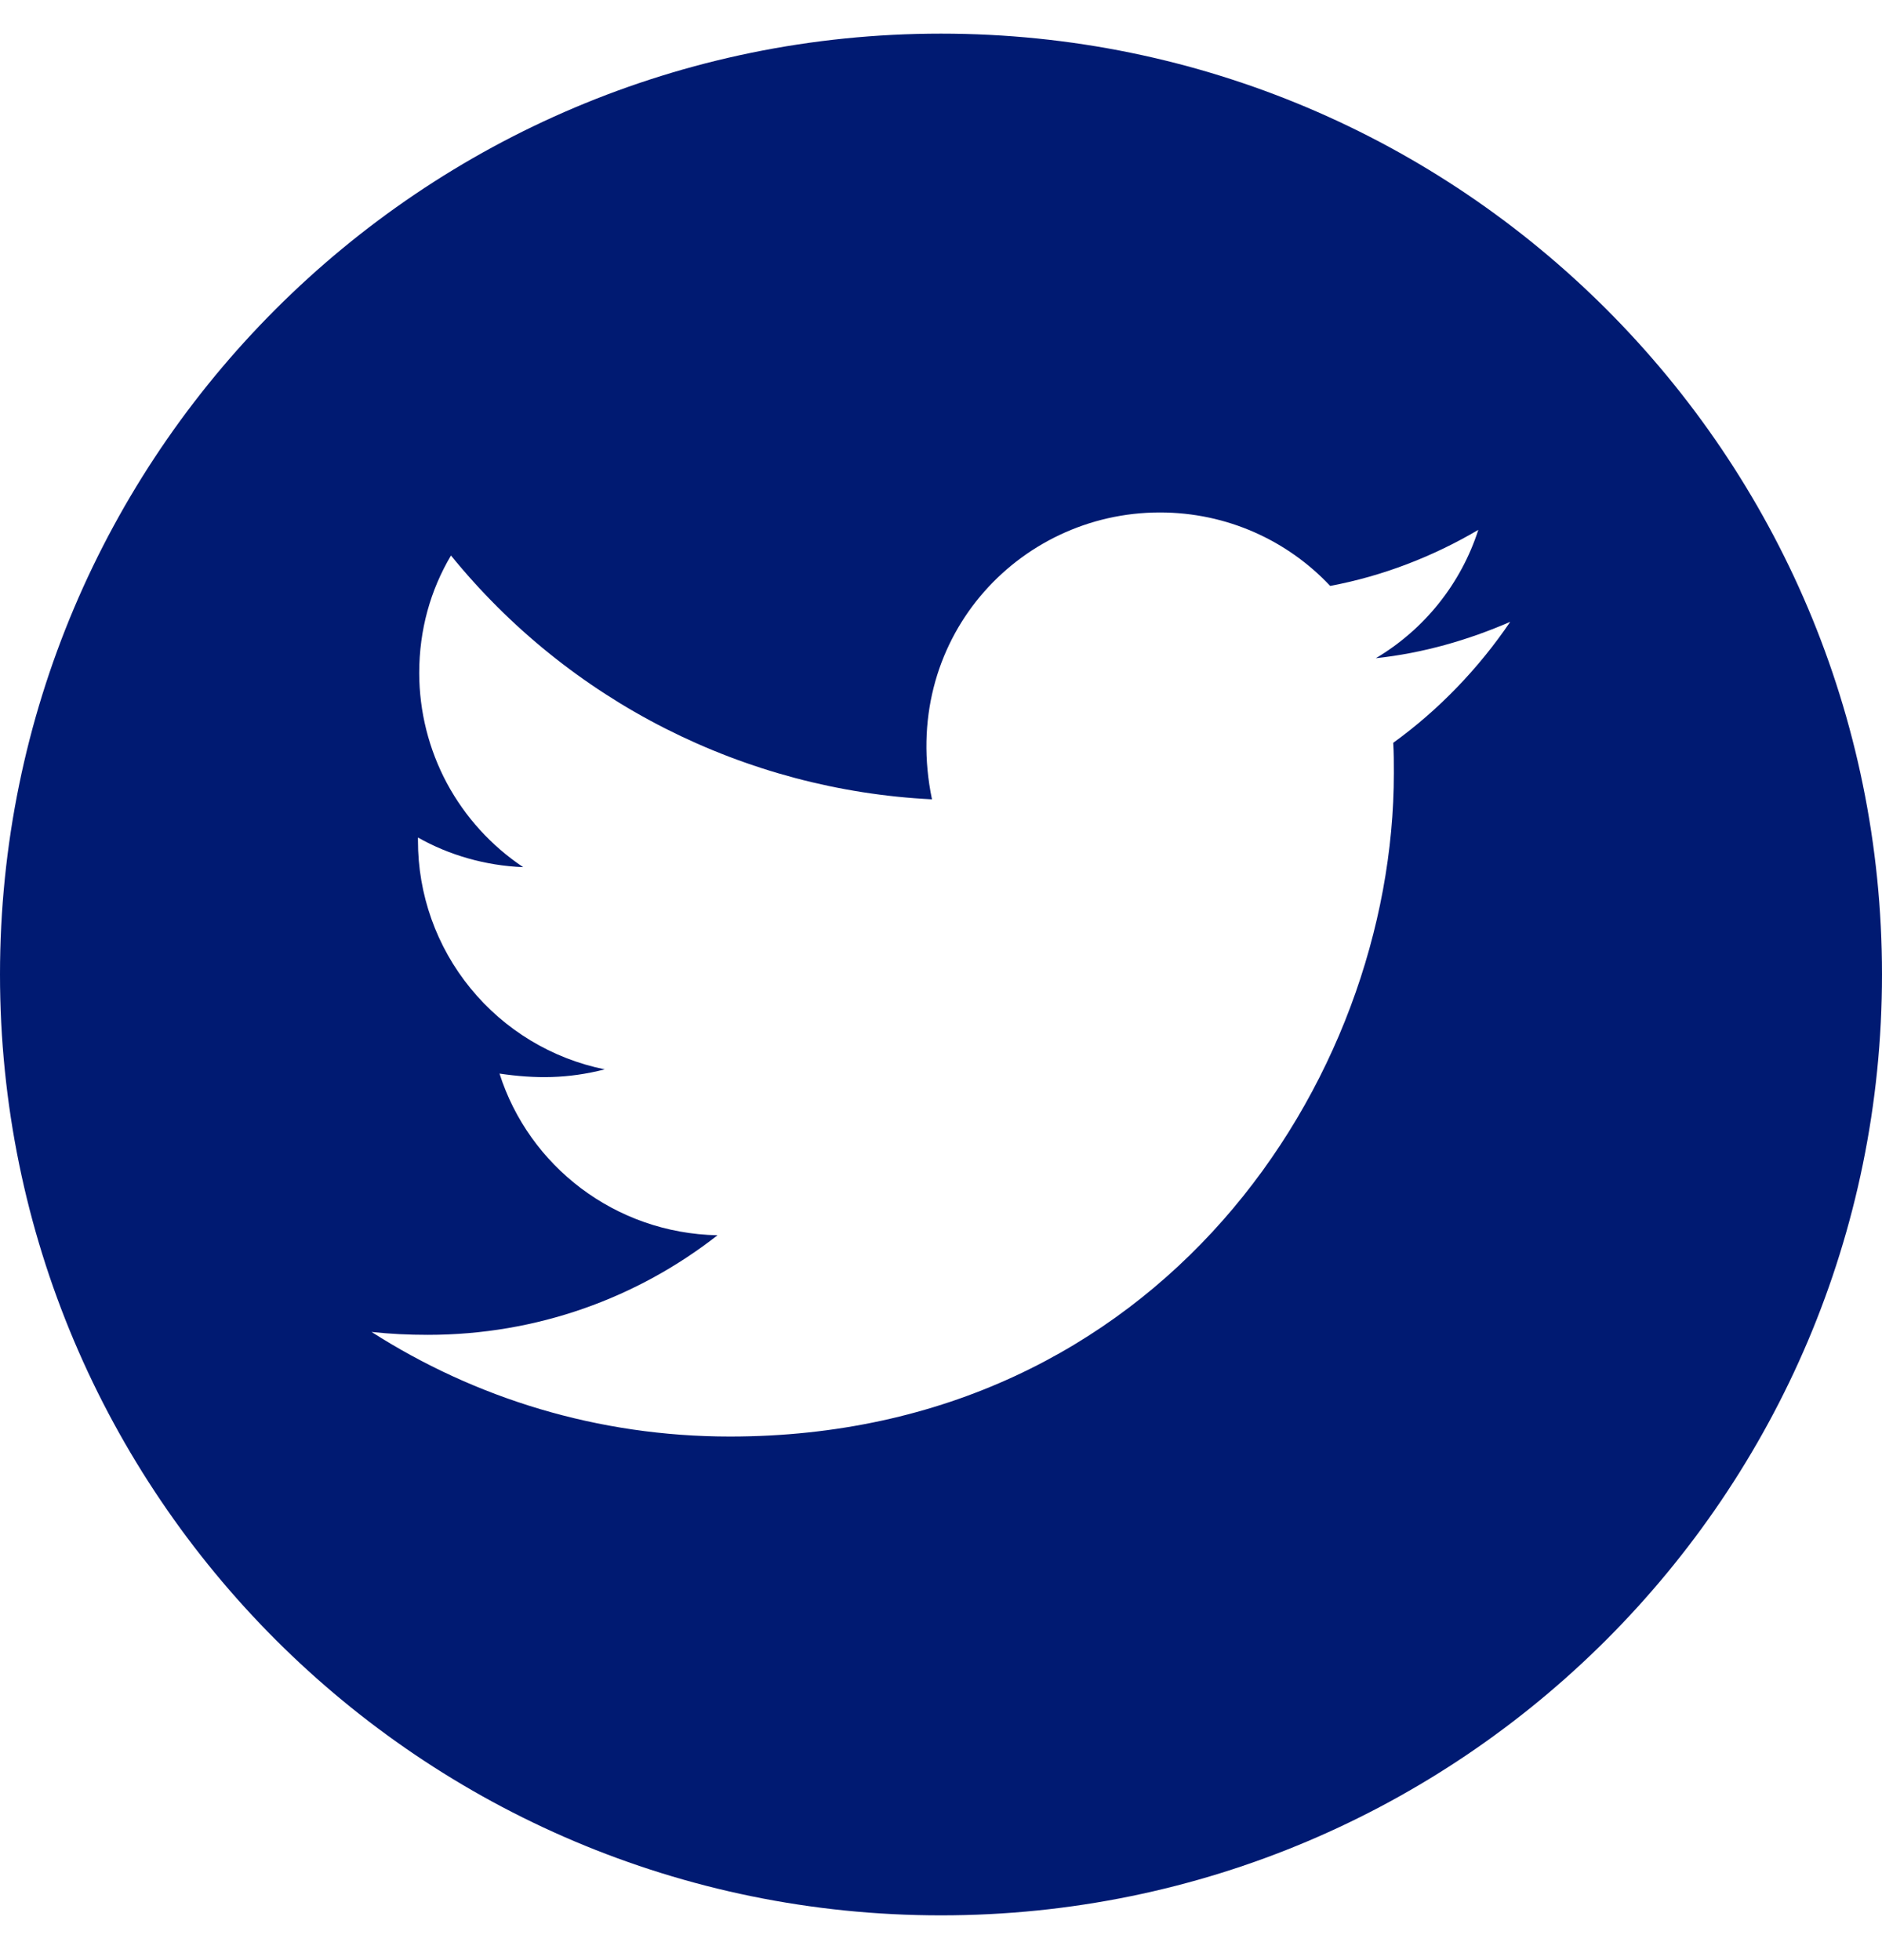 <svg width="24" height="25" viewBox="0 0 24 25" fill="none" xmlns="http://www.w3.org/2000/svg">
<g clip-path="url(#clip0_4324_3965)">
<path d="M12 0.429C5.373 0.429 0 5.802 0 12.429C0 19.055 5.373 24.429 12 24.429C18.627 24.429 24 19.055 24 12.429C24 5.802 18.627 0.429 12 0.429ZM17.767 9.474C17.775 9.6 17.775 9.731 17.775 9.86C17.775 13.792 14.78 18.322 9.308 18.322C7.621 18.322 6.056 17.831 4.738 16.988C4.979 17.014 5.21 17.025 5.456 17.025C6.849 17.025 8.129 16.554 9.15 15.755C7.843 15.729 6.745 14.872 6.37 13.693C6.828 13.76 7.24 13.76 7.712 13.639C7.039 13.503 6.434 13.137 6 12.605C5.565 12.073 5.329 11.407 5.33 10.72V10.682C5.724 10.905 6.188 11.041 6.672 11.06C6.265 10.788 5.931 10.42 5.699 9.989C5.468 9.557 5.347 9.075 5.346 8.585C5.346 8.03 5.491 7.524 5.751 7.085C6.498 8.005 7.43 8.757 8.487 9.293C9.544 9.828 10.701 10.136 11.885 10.195C11.464 8.172 12.975 6.536 14.791 6.536C15.648 6.536 16.42 6.895 16.963 7.473C17.636 7.347 18.279 7.096 18.852 6.758C18.63 7.447 18.163 8.028 17.545 8.395C18.145 8.331 18.723 8.164 19.259 7.931C18.855 8.526 18.348 9.054 17.767 9.474Z" fill="#001A72"/>
</g>
<defs>
<clipPath id="clip0_4324_3965">
<rect width="24" height="24" fill="white" transform="translate(0 0.429)"/>
</clipPath>
</defs>
</svg>
